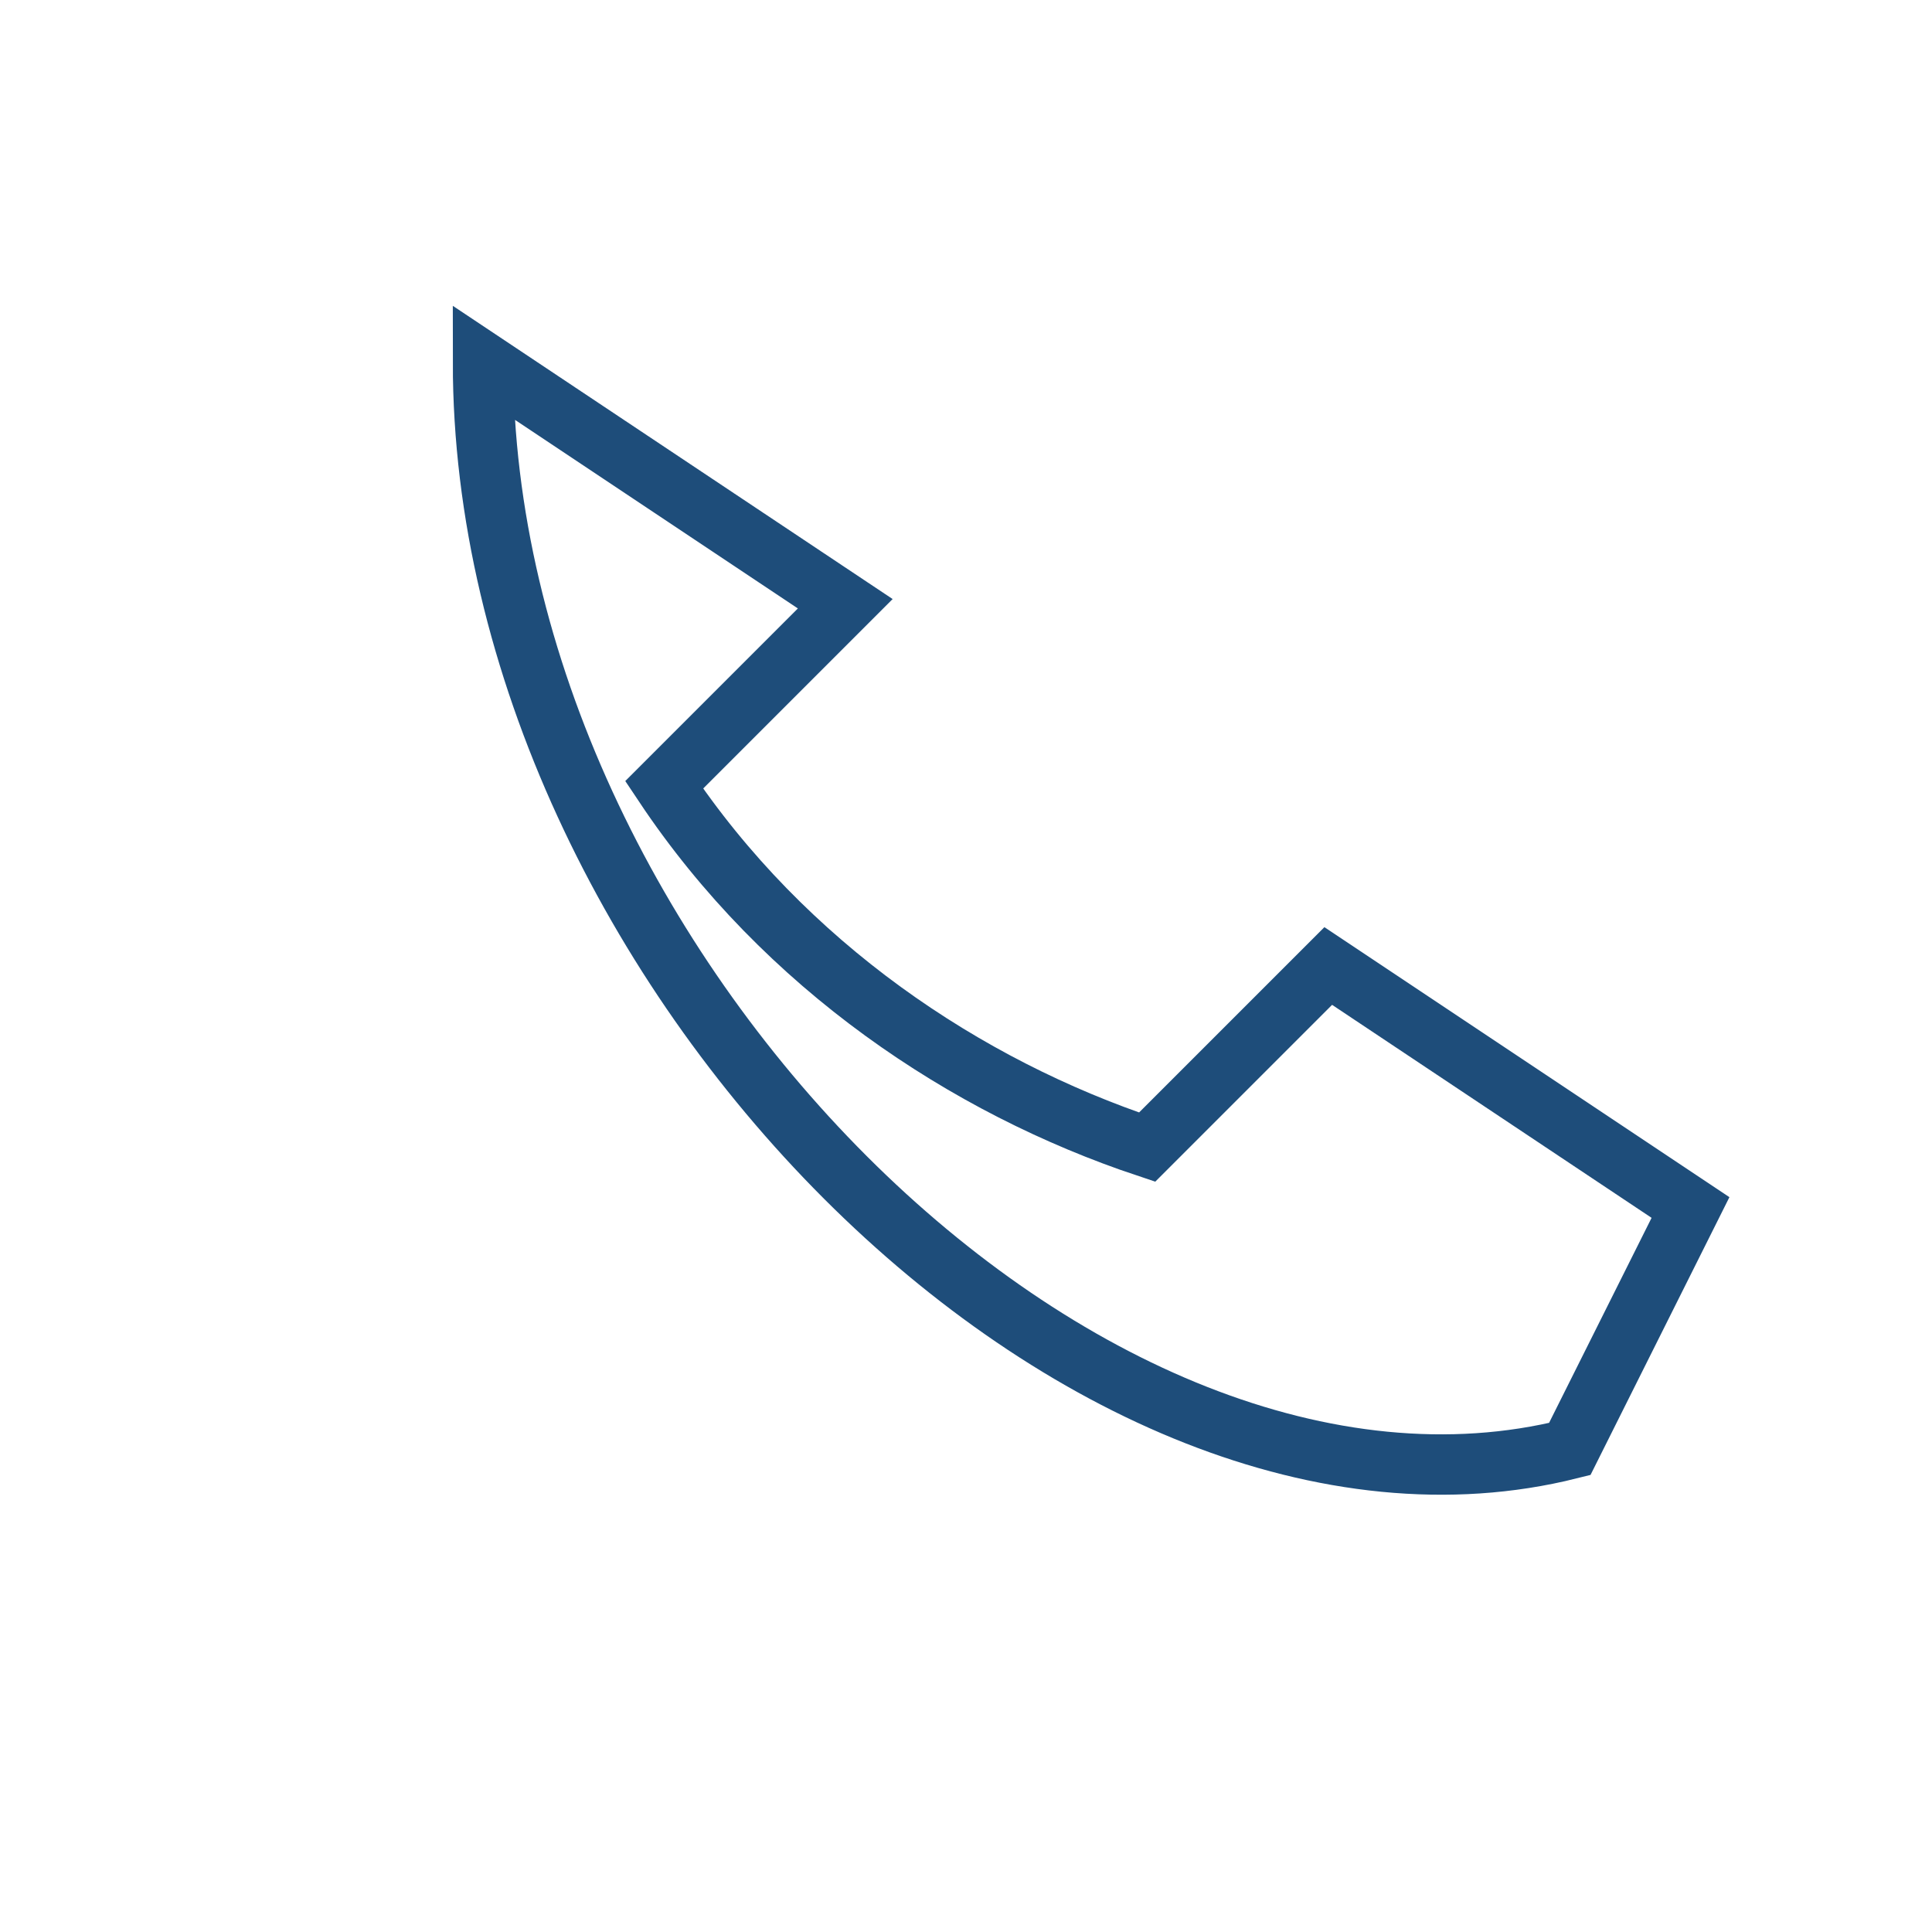 <?xml version="1.0" encoding="UTF-8"?>
<svg xmlns="http://www.w3.org/2000/svg" width="32" height="32" viewBox="0 0 32 32"><path d="M8 6l6 4-3 3c2 3 5 5 8 6l3-3 6 4-2 4c-8 2-18-8-18-18z" fill="none" stroke="#1E4D7A"/></svg>